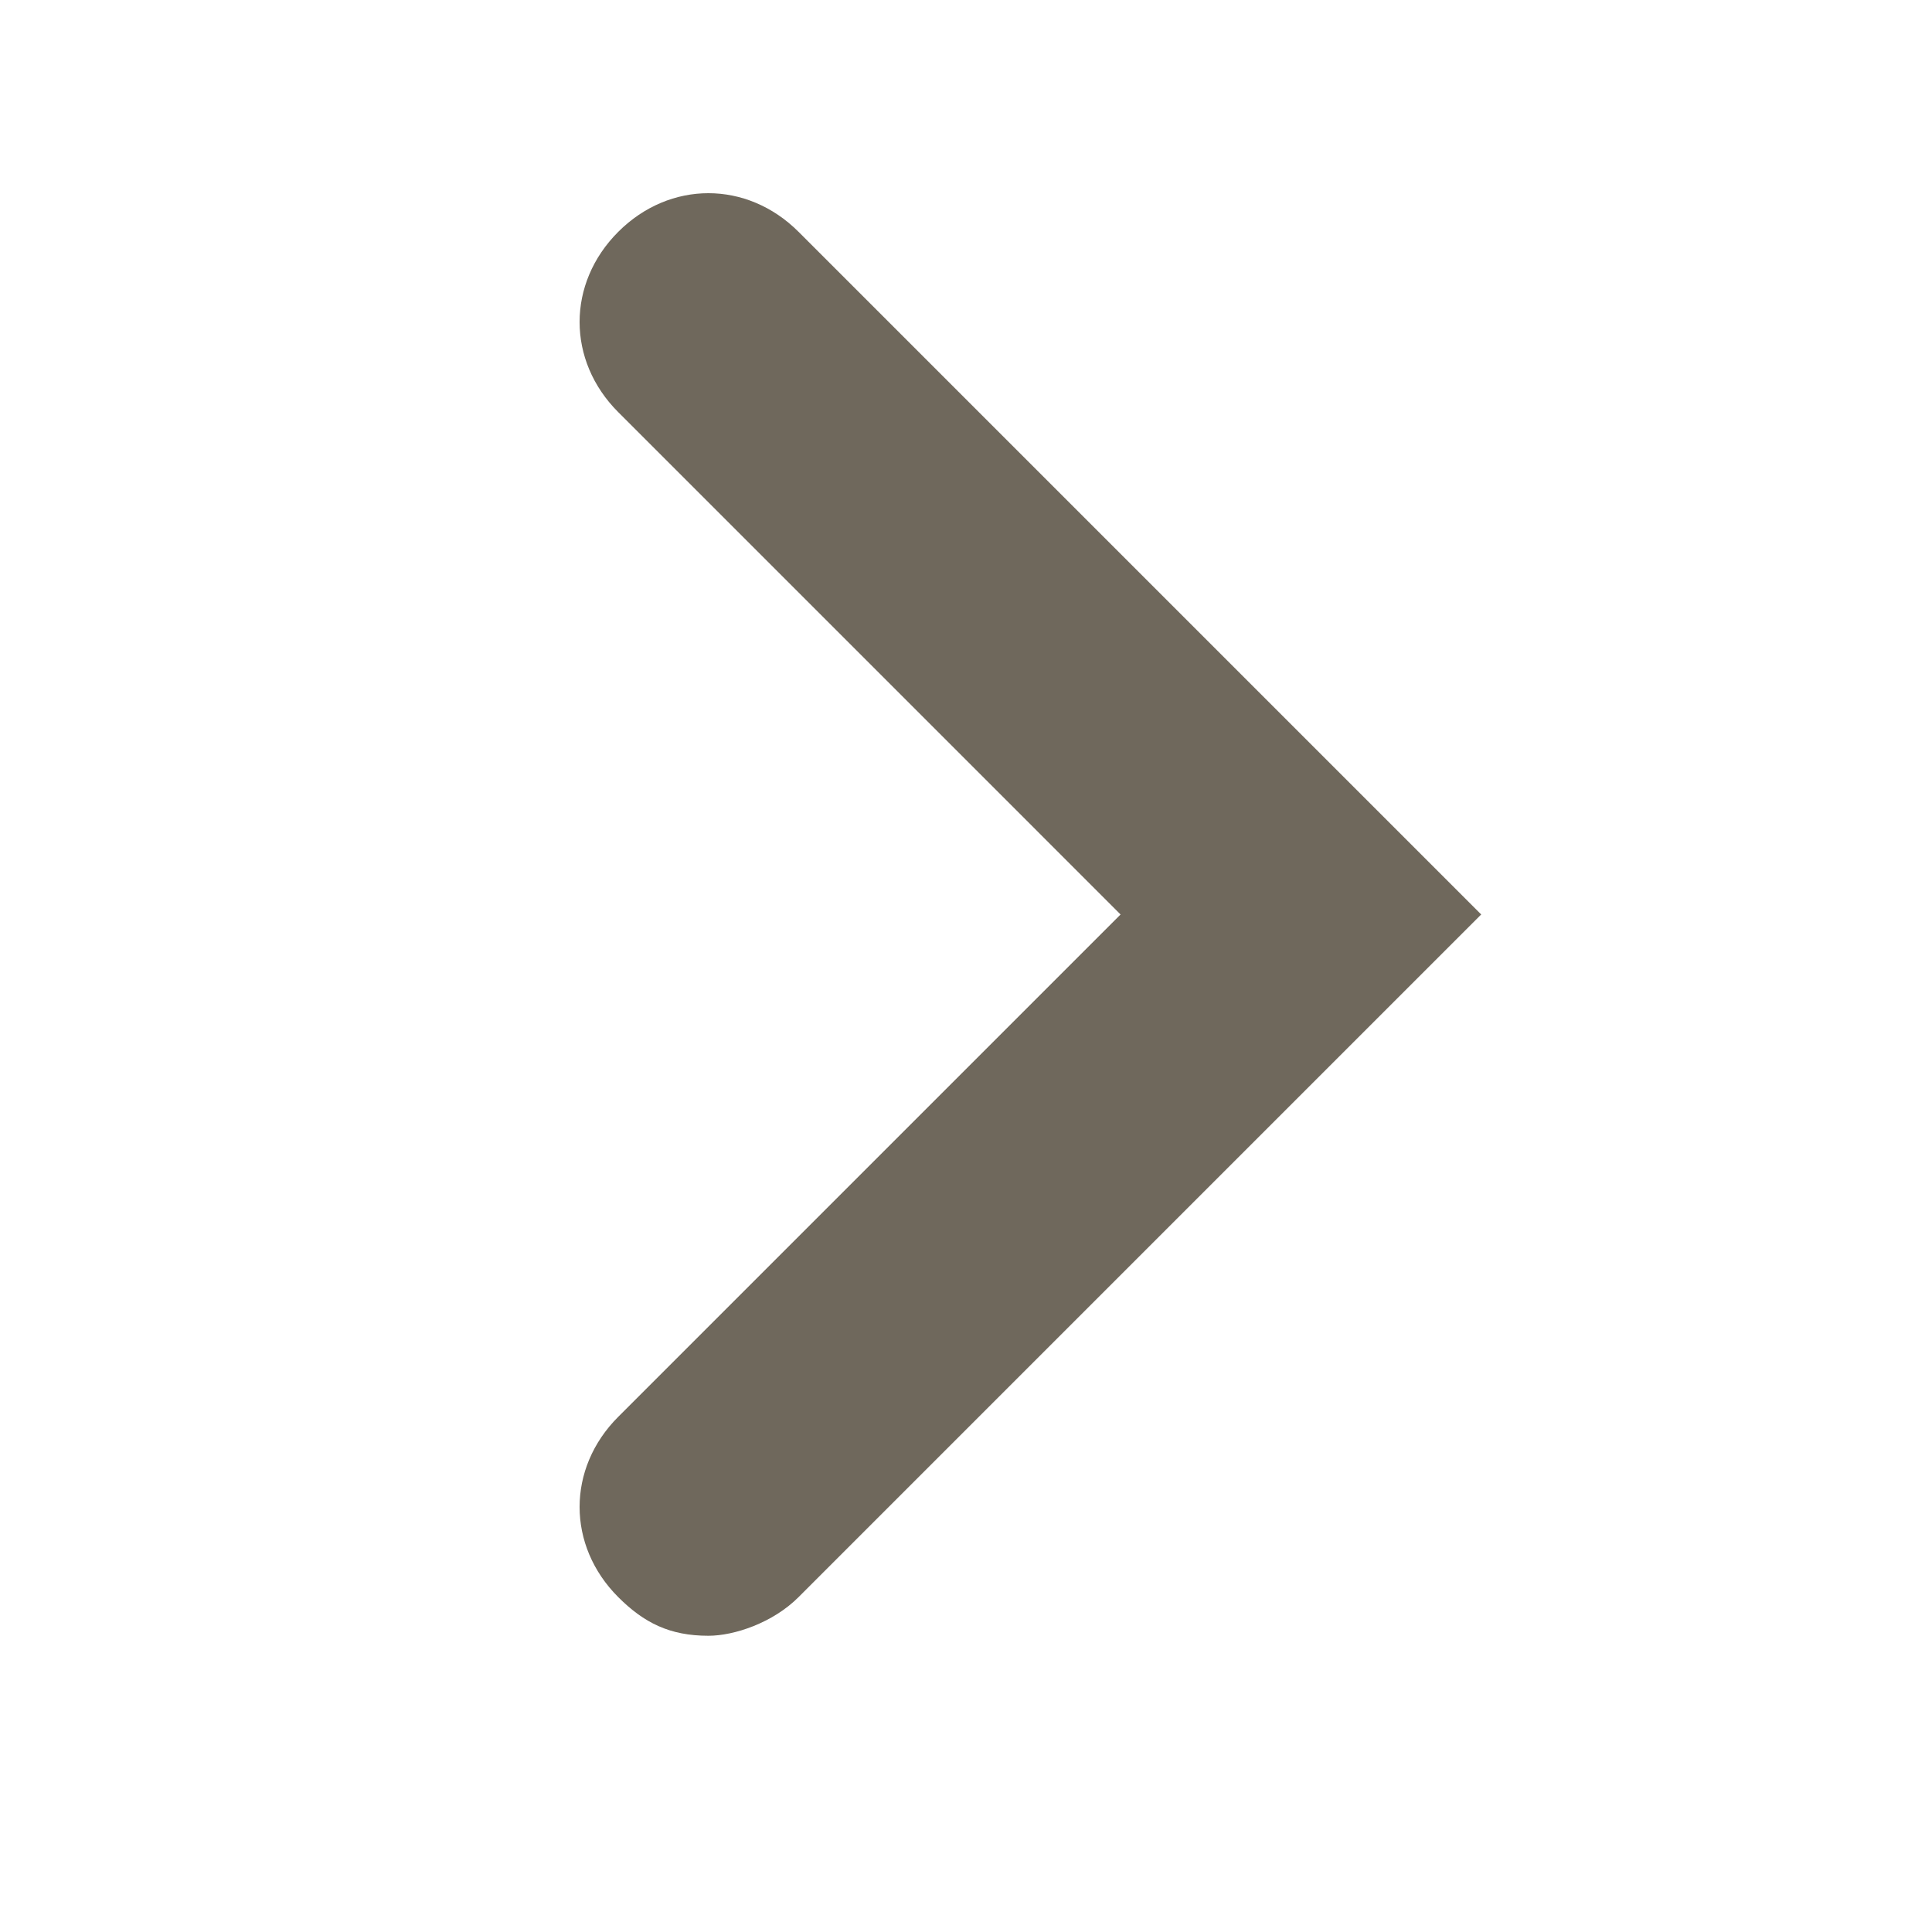 <?xml version="1.0" encoding="utf-8"?>
<!-- Generator: Adobe Illustrator 17.1.0, SVG Export Plug-In . SVG Version: 6.00 Build 0)  -->
<!DOCTYPE svg PUBLIC "-//W3C//DTD SVG 1.1//EN" "http://www.w3.org/Graphics/SVG/1.1/DTD/svg11.dtd">
<svg version="1.1" id="Layer_1" xmlns="http://www.w3.org/2000/svg" xmlns:xlink="http://www.w3.org/1999/xlink" x="0px" y="0px"
	 viewBox="0 0 900 900" enable-background="new 0 0 900 900" xml:space="preserve">
<g>
	<path fill="#6F685C" d="M330,762c-18,0-30-6-42-18c-24-24-24-60,0-84l234-234L288,192c-24-24-24-60,0-84c24-24,60-24,84,0l318,318
		L372,744C360,756,342,762,330,762z"/>
</g>
</svg>
